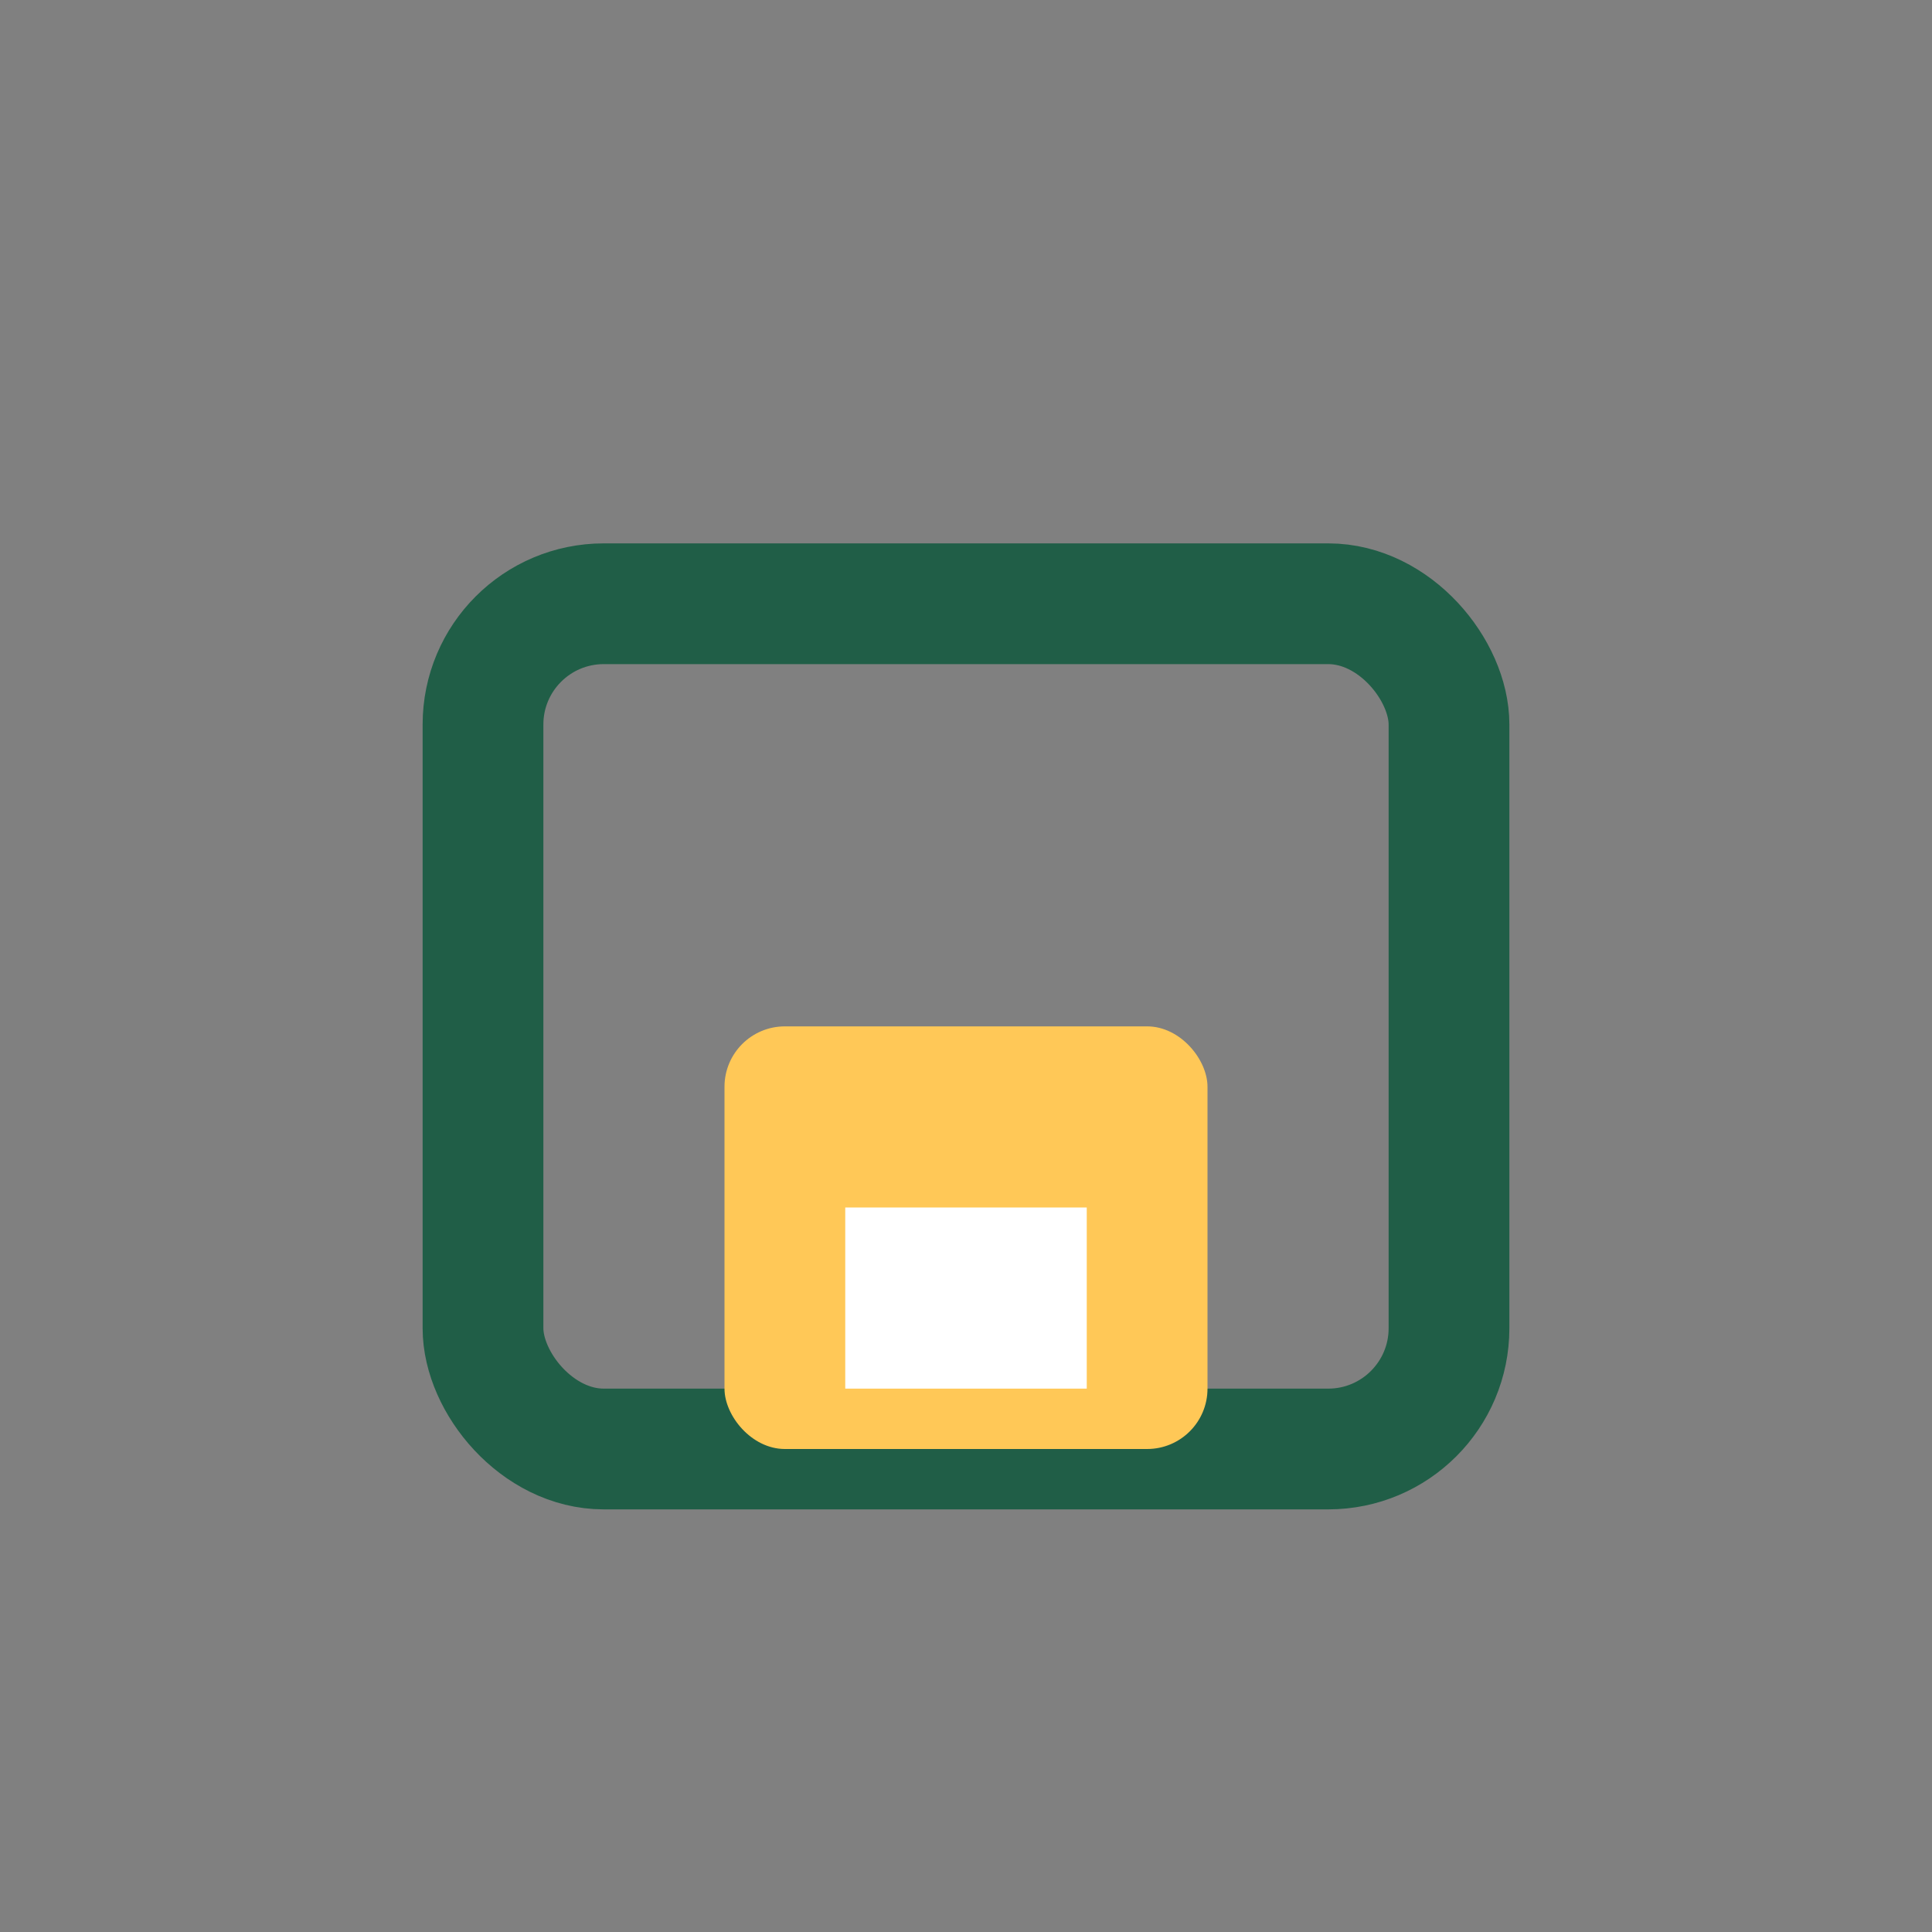 <?xml version="1.0" encoding="UTF-8"?>
<svg xmlns="http://www.w3.org/2000/svg" width="32" height="32" viewBox="0 0 32 32"><rect x="0" y="0" width="32" height="32" fill="#808080" stroke="none"/><rect x="8" y="10" width="16" height="14" rx="2" fill="none" stroke="#205E47" stroke-width="2"/><rect x="12" y="17" width="8" height="7" rx="1" fill="#FFC857"/><rect x="14" y="20" width="4" height="3" fill="#FFF"/></svg>